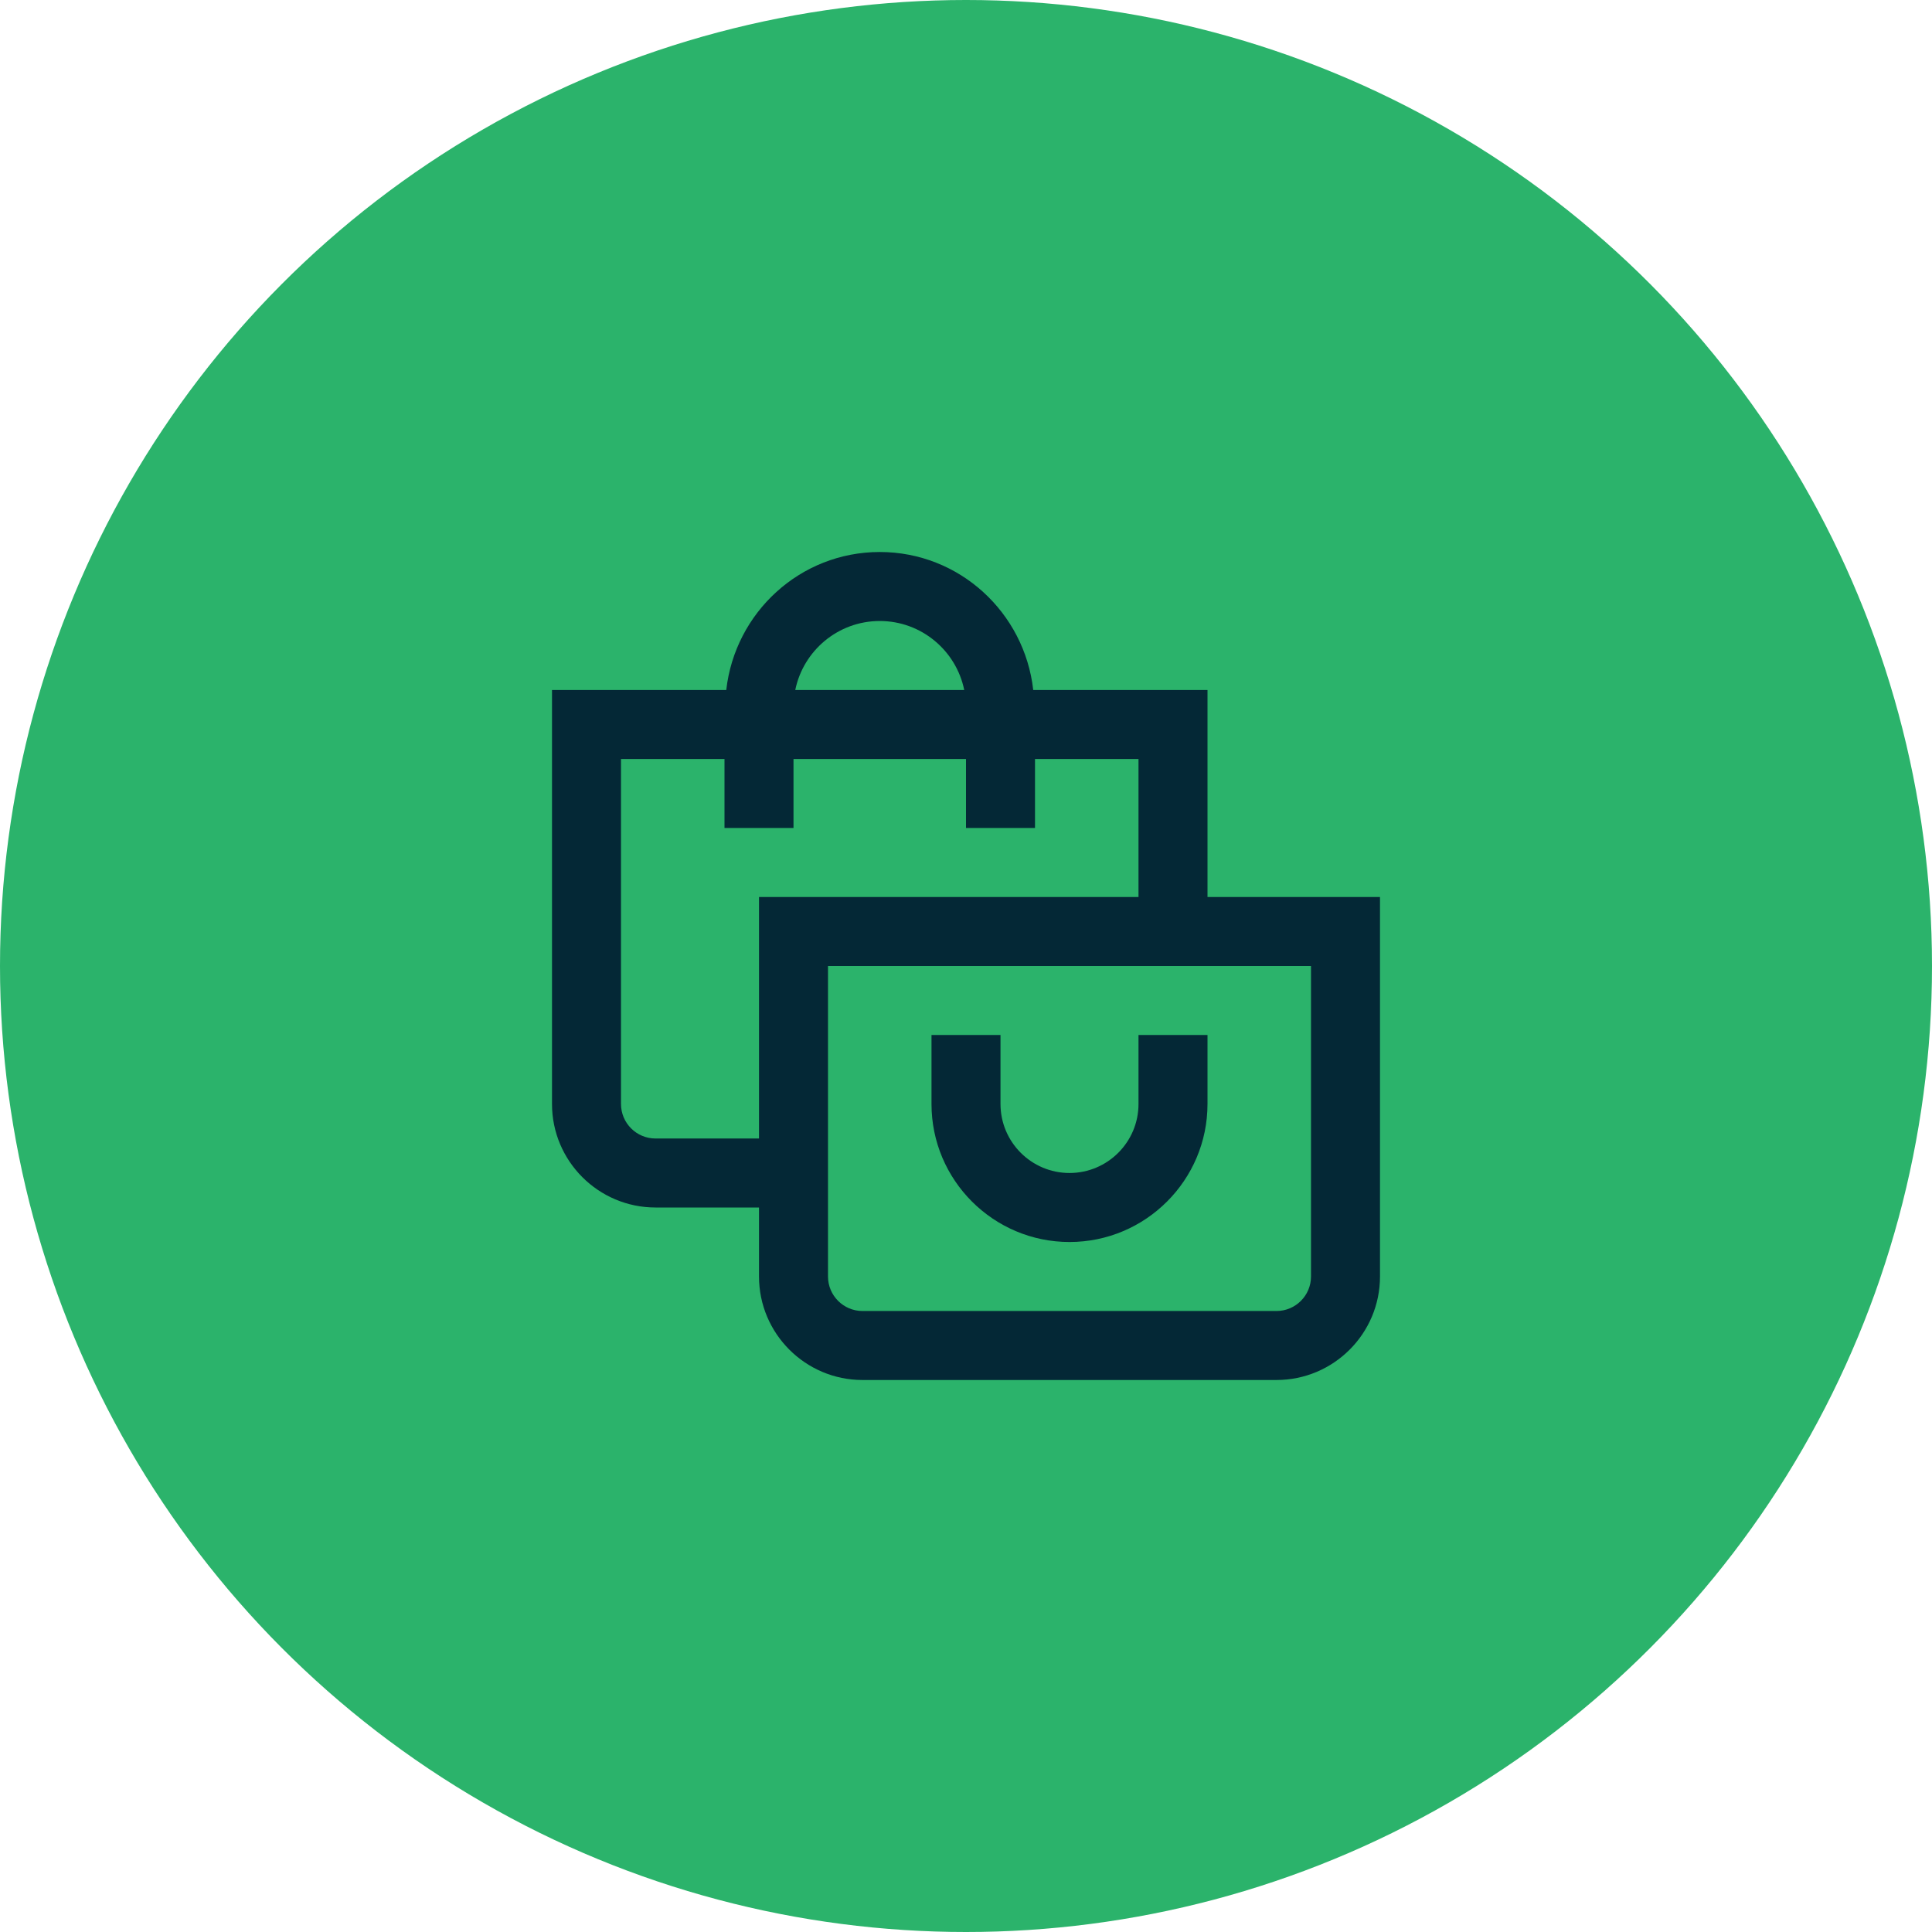 <?xml version="1.0" encoding="UTF-8"?> <svg xmlns="http://www.w3.org/2000/svg" width="70" height="70" viewBox="0 0 70 70" fill="none"> <circle cx="35" cy="35" r="35" fill="#2BB36B"></circle> <g clip-path="url(#clip0_116_718)"> <path d="M43.75 32.5V25H37.436C37.121 22.195 34.763 20 31.875 20C28.988 20 26.629 22.195 26.314 25H20V40C20 42.068 21.683 43.75 23.75 43.75H27.5V46.25C27.5 48.318 29.183 50 31.25 50H46.25C48.318 50 50 48.318 50 46.25V32.5H43.75ZM31.875 22.5C33.384 22.5 34.646 23.575 34.936 25H28.814C29.104 23.575 30.366 22.5 31.875 22.5ZM23.75 41.25C23.061 41.25 22.5 40.69 22.5 40V27.5H26.25V30H28.75V27.5H35V30H37.5V27.5H41.25V32.5H27.5V41.25H23.75ZM47.5 46.25C47.5 46.94 46.939 47.5 46.25 47.5H31.25C30.561 47.5 30 46.94 30 46.25V35H47.5V46.25ZM33.75 40V37.5H36.25V40C36.25 41.379 37.371 42.5 38.75 42.5C40.129 42.5 41.25 41.379 41.25 40V37.5H43.75V40C43.75 42.758 41.508 45 38.75 45C35.992 45 33.75 42.758 33.75 40Z" fill="#042836"></path> </g> <defs> <clipPath id="clip0_116_718"> <rect width="30" height="30" fill="white" transform="translate(20 20)"></rect> </clipPath> </defs> </svg> 